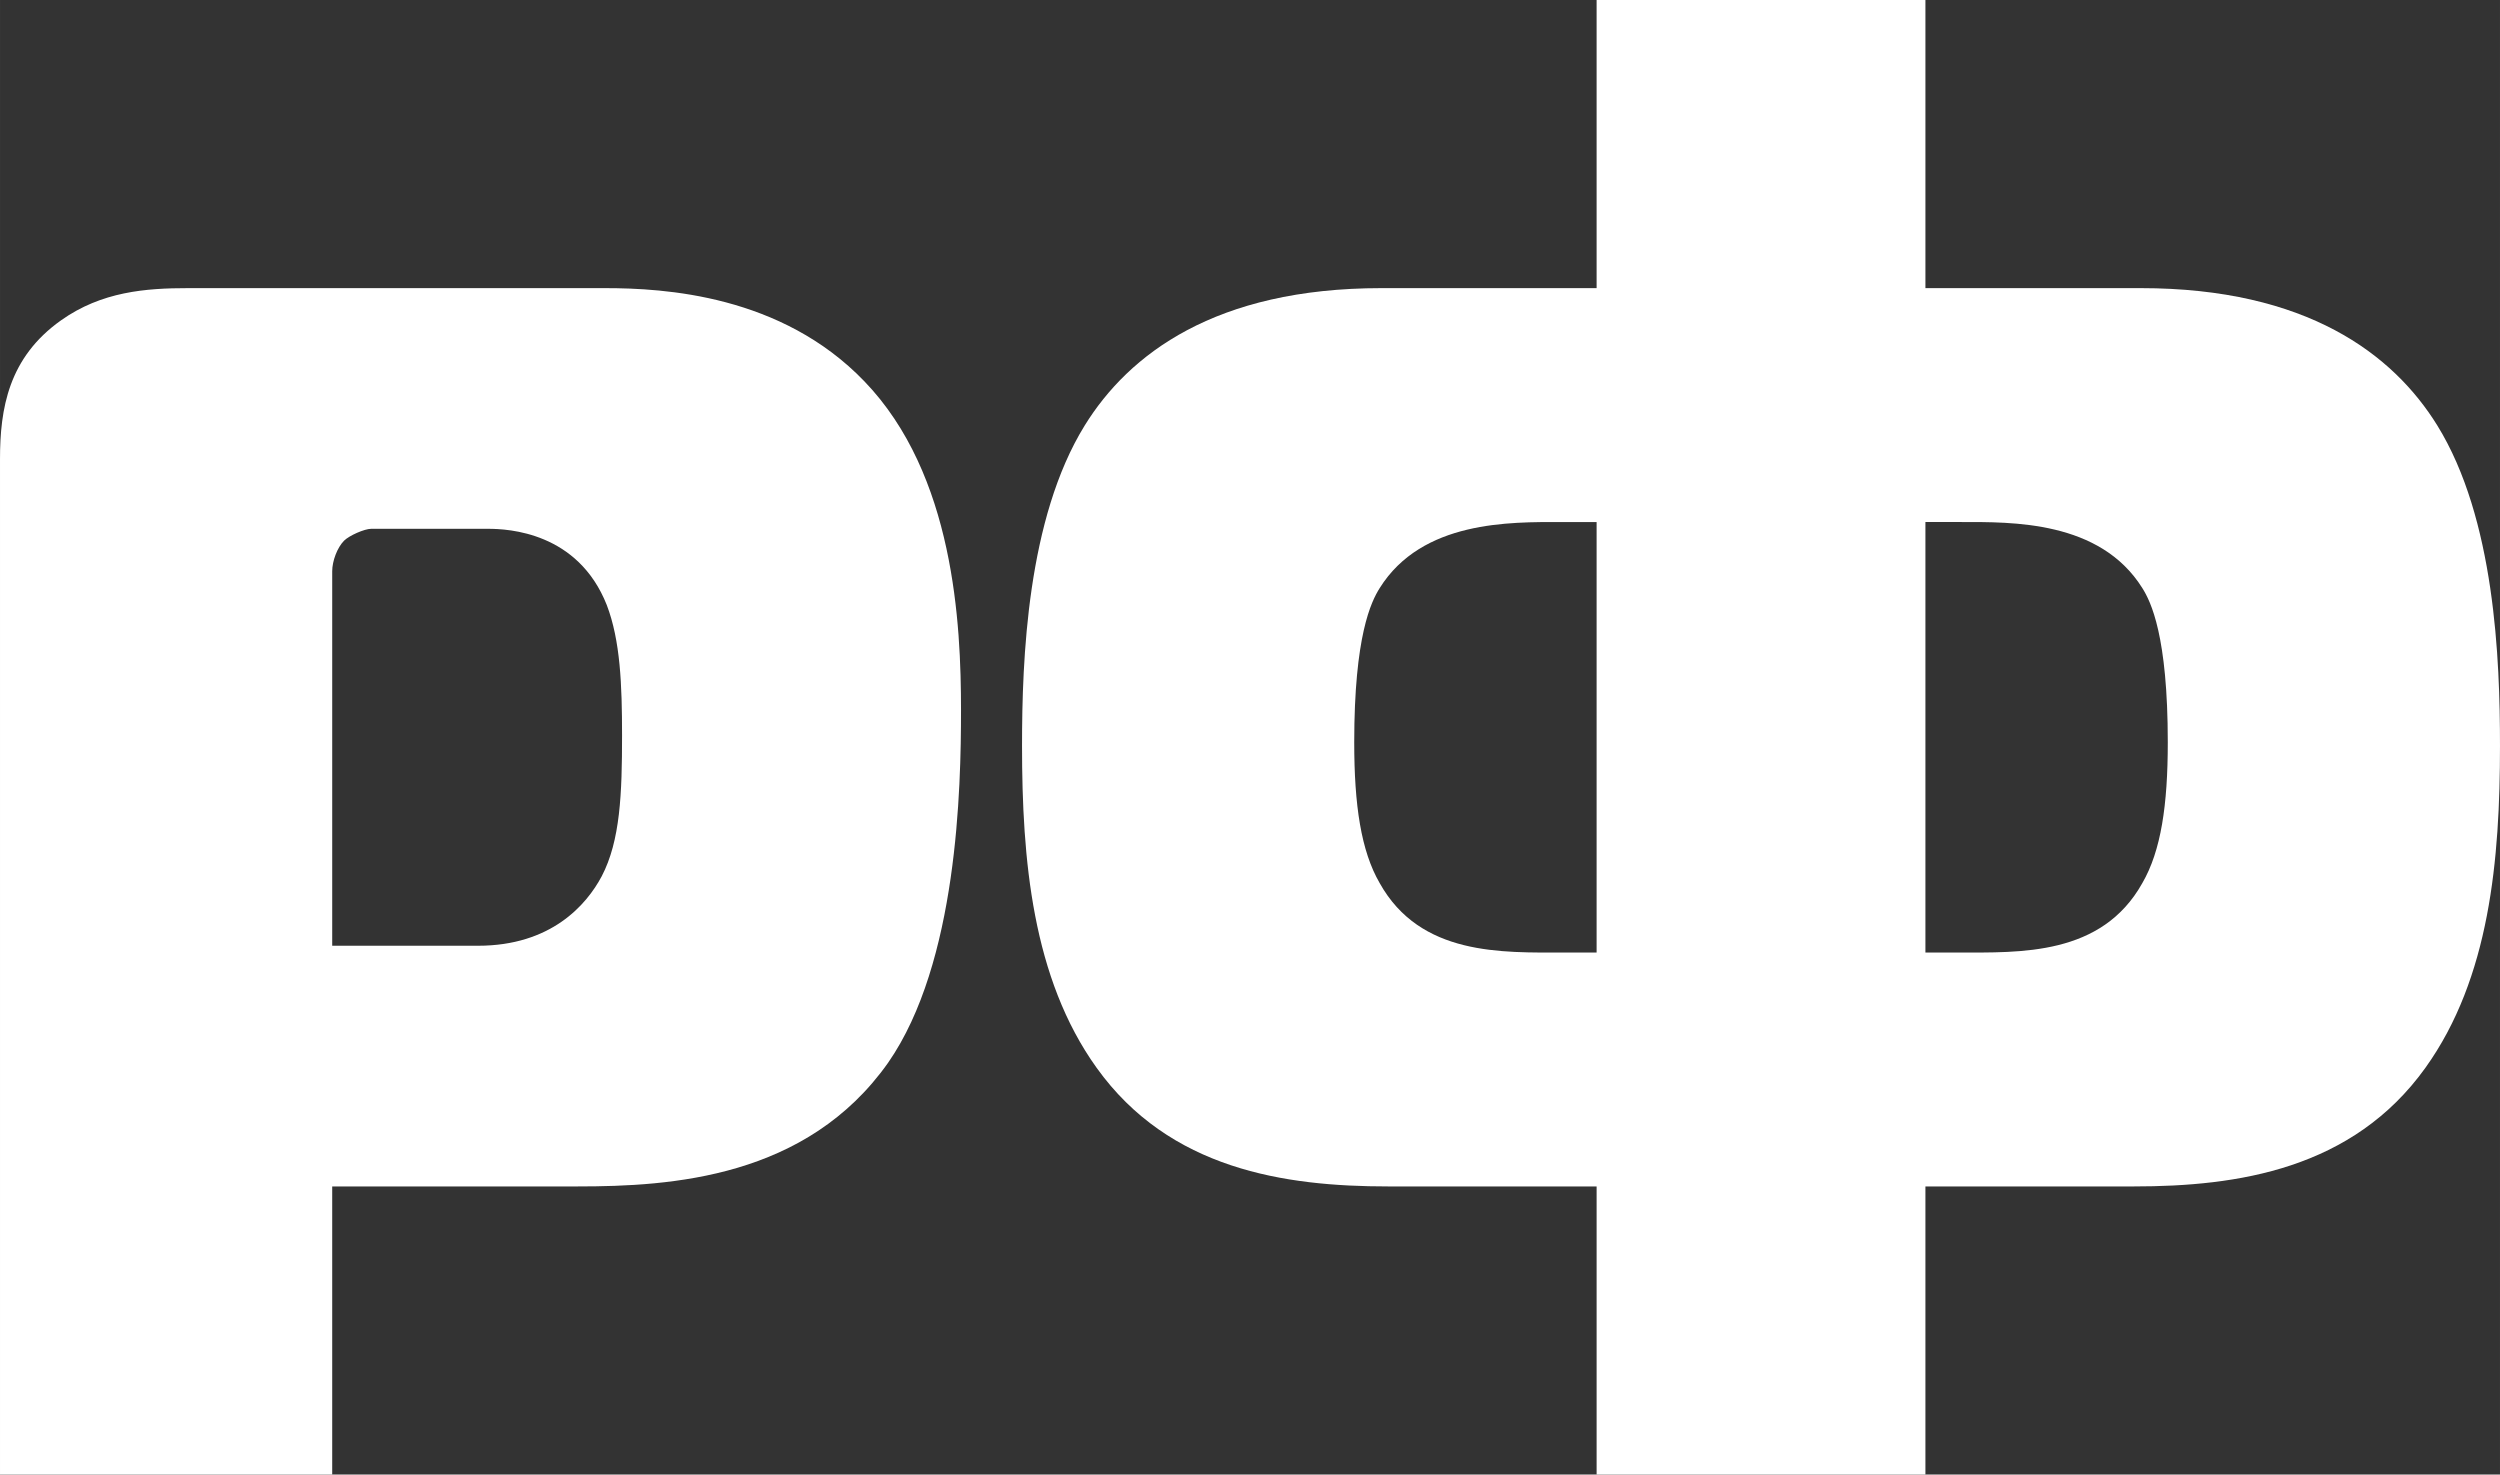<?xml version="1.0" encoding="UTF-8"?> <svg xmlns="http://www.w3.org/2000/svg" xmlns:xlink="http://www.w3.org/1999/xlink" xmlns:xodm="http://www.corel.com/coreldraw/odm/2003" xml:space="preserve" width="48.962mm" height="28.879mm" version="1.1" style="shape-rendering:geometricPrecision; text-rendering:geometricPrecision; image-rendering:optimizeQuality; fill-rule:evenodd; clip-rule:evenodd" viewBox="0 0 2772.7 1635.42"><rect x="0" y="0" width="2772.7" height="1635.42" fill="#333333" stroke="none"/> <defs> <style type="text/css"> .fil0 {fill:white;fill-rule:nonzero} </style> </defs> <g id="Слой_x0020_1">  <path class="fil0" d="M368.44 1315.86l272.57 0c103.39,0 253.77,-9.4 344,-137.23 77.07,-110.9 80.83,-304.53 80.83,-391 0,-95.87 -7.52,-261.29 -107.15,-364.68 -92.11,-95.87 -221.81,-103.39 -287.61,-103.39l-462.43 0c-47,0 -95.87,3.76 -140.99,35.72 -58.27,41.36 -67.67,97.75 -67.67,154.14l0 1126 368.44 0 0 -319.56zm0 -266.93l0 -415.43c0,-11.28 5.64,-26.32 13.16,-33.84 5.64,-5.64 22.56,-13.16 30.08,-13.16l129.71 0c22.56,0 99.63,3.76 131.59,84.59 15.04,39.47 16.92,88.35 16.92,144.74 0,63.91 -1.88,116.55 -22.56,156.02 -16.92,31.96 -56.39,77.07 -137.23,77.07l-161.66 0z"></path> <path id="1" class="fil0" d="M1770.77 0l0 319.56 -238.74 0c-184.22,0 -280.09,73.31 -328.96,152.27 -63.91,103.38 -69.55,259.41 -69.55,355.28 0,125.95 11.28,257.53 82.71,357.16 80.83,112.79 208.66,131.59 323.33,131.59l231.22 0 0 319.56 364.68 0 0 -319.56 231.22 0c114.66,0 242.49,-18.8 323.32,-131.59 71.43,-99.63 82.71,-231.22 82.71,-357.16 0,-95.87 -5.64,-251.9 -69.55,-355.28 -48.87,-78.95 -144.74,-152.27 -328.96,-152.27l-238.73 0 0 -319.56 -364.68 0zm0 1056.45l-35.72 0c-69.55,0 -159.78,3.76 -204.9,-77.07 -20.68,-35.72 -28.2,-86.47 -28.2,-156.02 0,-118.42 18.8,-156.02 28.2,-171.06 47,-75.19 144.75,-73.31 201.14,-73.31l39.48 0 0 477.47zm364.68 0l0 -477.47 39.47 0c56.4,0 154.15,-1.88 201.14,73.31 9.4,15.04 28.2,52.64 28.2,171.06 0,69.55 -7.51,120.31 -28.2,156.02 -45.11,80.83 -135.35,77.07 -204.89,77.07l-35.72 0z"></path> </g> </svg> 